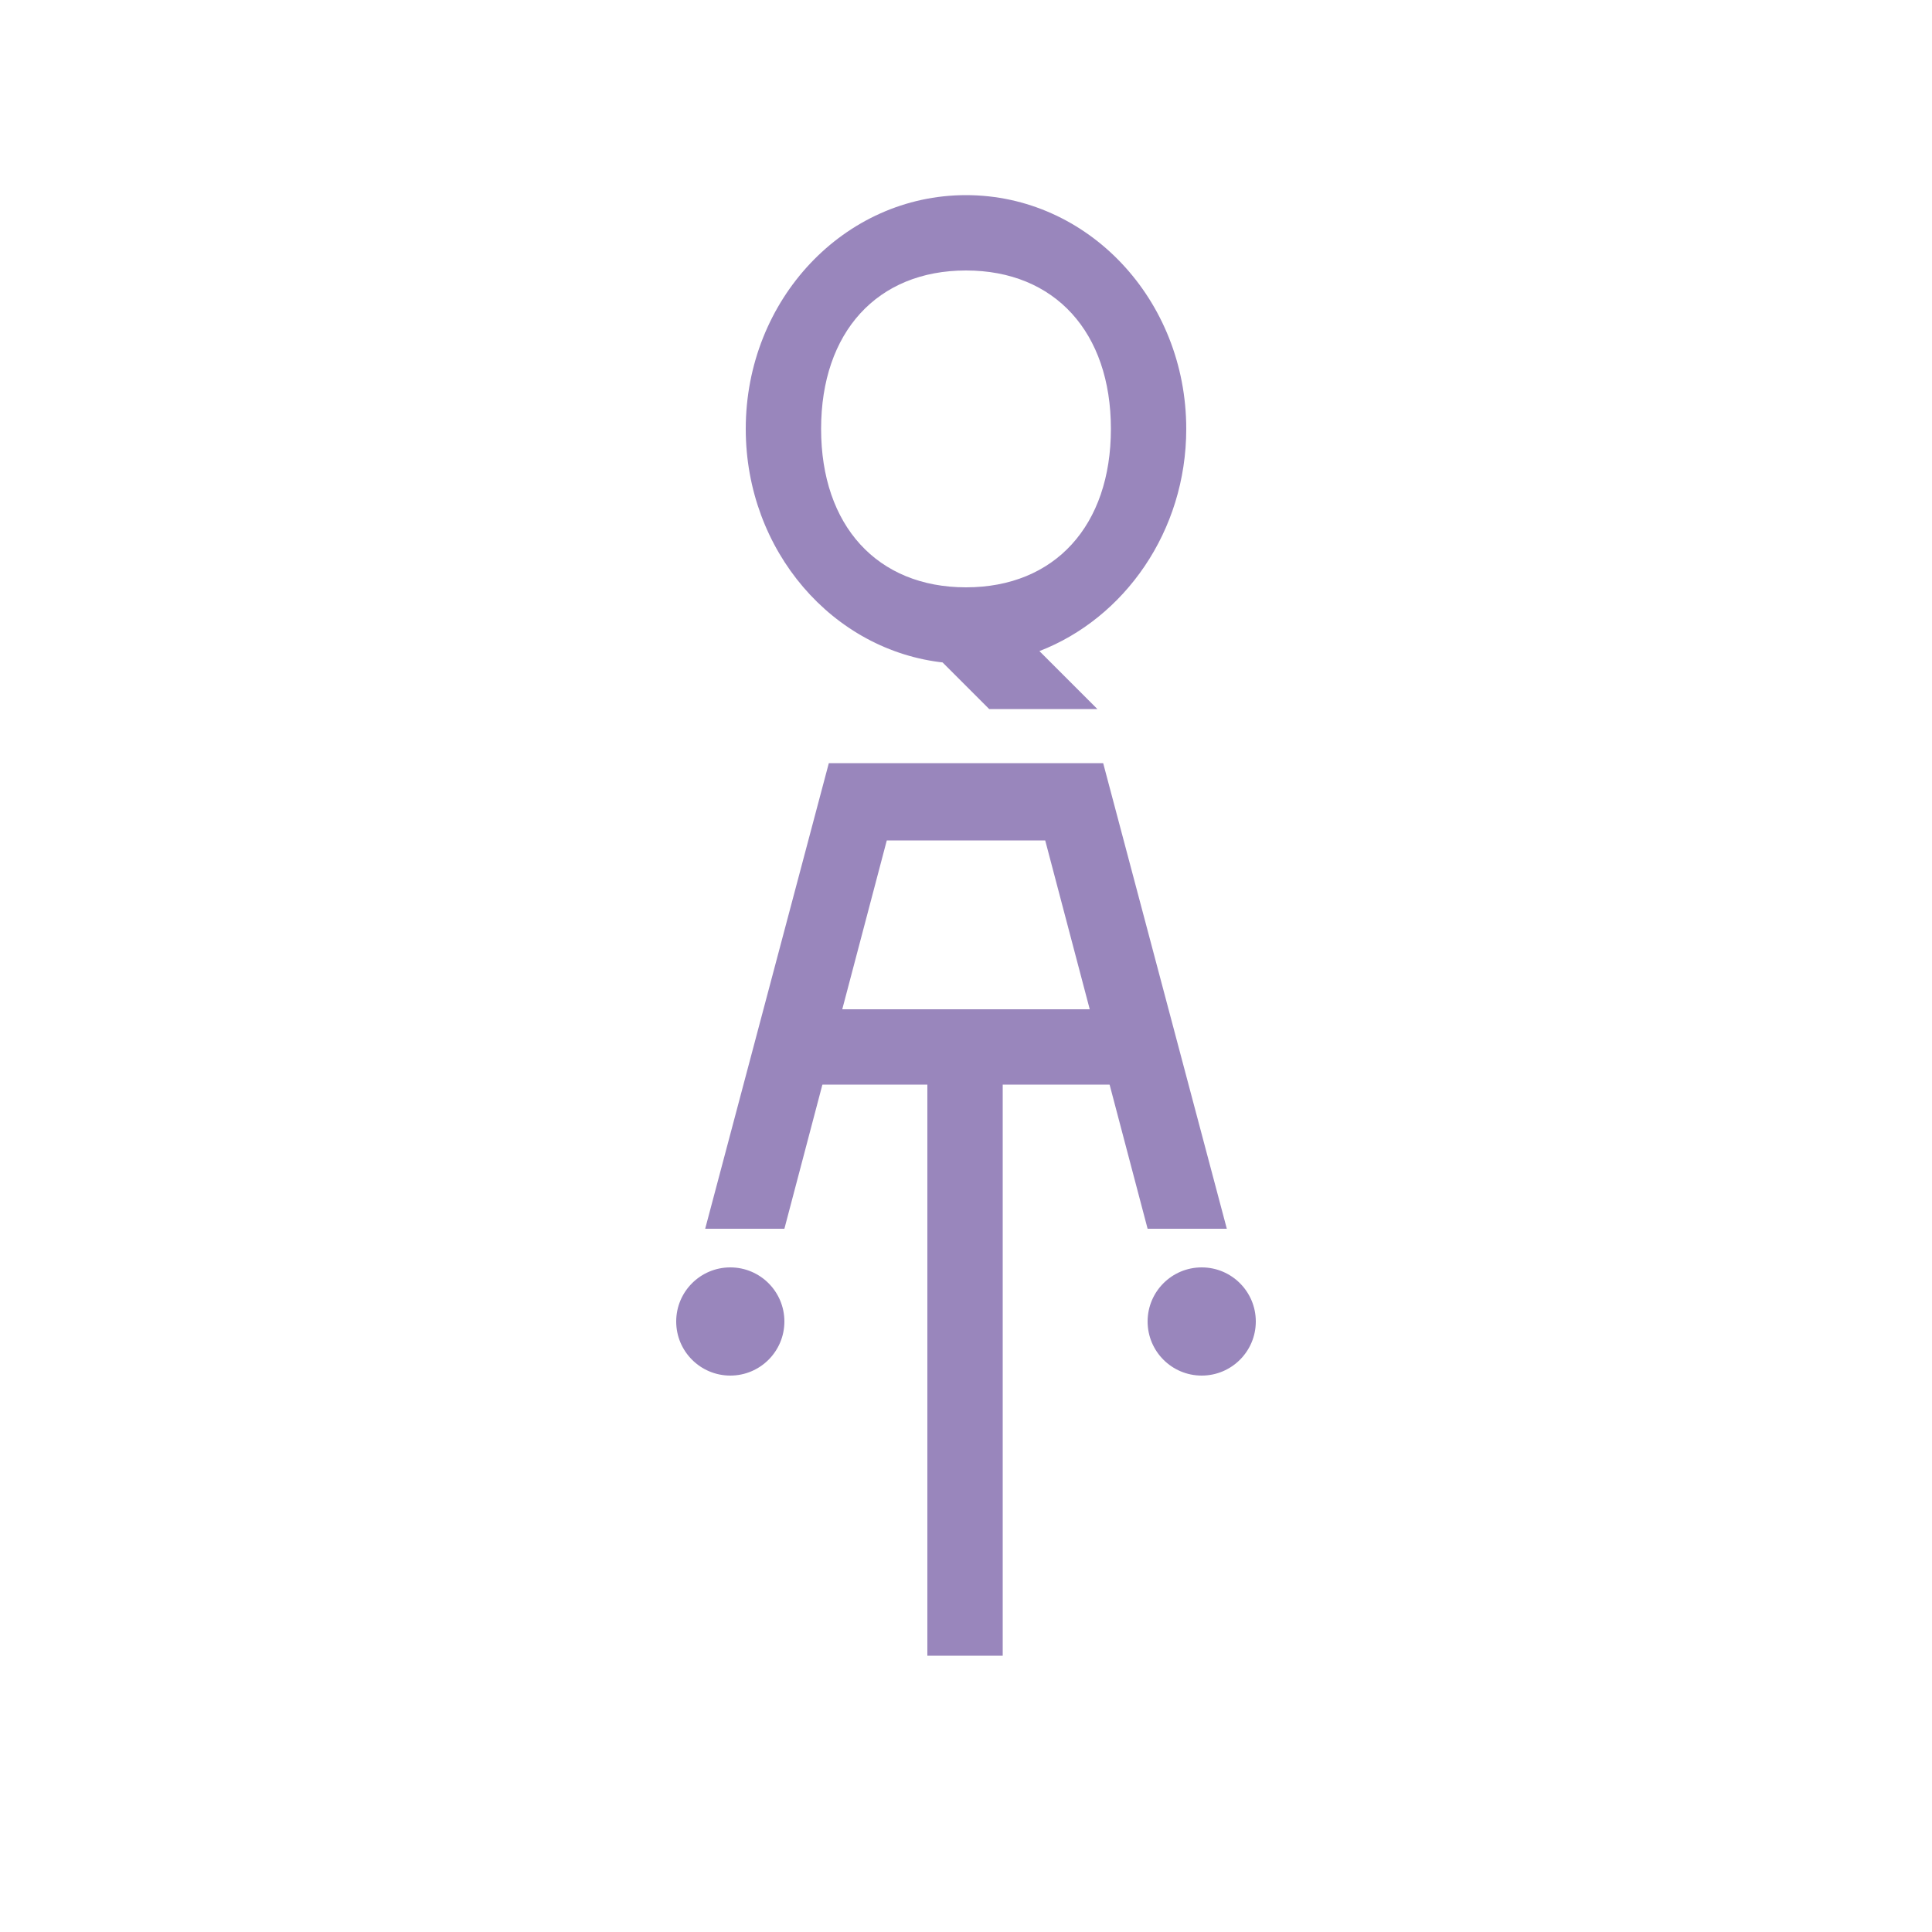 <?xml version="1.0" encoding="utf-8"?>
<!-- Generator: Adobe Illustrator 28.1.0, SVG Export Plug-In . SVG Version: 6.00 Build 0)  -->
<svg version="1.1" id="Vrstva_1" xmlns="http://www.w3.org/2000/svg" xmlns:xlink="http://www.w3.org/1999/xlink" x="0px" y="0px"
	 viewBox="0 0 10 10" style="enable-background:new 0 0 10 10;" xml:space="preserve">
<style type="text/css">
	.st0{fill:#9986BC;}
</style>
<path class="st0" d="M6.14,2.22c0-0.67-0.51-1.21-1.14-1.21S3.86,1.55,3.86,2.22c0,0.63,0.45,1.15,1.03,1.21L4.87,3.42l0.25,0.25
	l0.56,0l-0.3-0.3C5.82,3.2,6.14,2.75,6.14,2.22z M5,3.04c-0.46,0-0.75-0.32-0.75-0.82S4.54,1.4,5,1.4c0.46,0,0.75,0.32,0.75,0.82
	S5.46,3.04,5,3.04z"/>
<rect x="4.8" y="4.59" transform="matrix(-1.150318e-06 -1 1 -1.150318e-06 -0.413 10.414)" class="st0" width="0.39" height="1.65"/>
<polygon class="st0" points="5.94,6.36 6.35,6.36 5.71,3.95 5.71,3.95 5.71,3.95 4.29,3.95 4.29,3.95 4.29,3.95 3.65,6.36 
	4.06,6.36 4.59,4.35 5.41,4.35 "/>
<circle class="st0" cx="6.22" cy="6.84" r="0.28"/>
<circle class="st0" cx="3.78" cy="6.84" r="0.28"/>
<rect x="4.8" y="5.24" class="st0" width="0.39" height="3.33"/>
<path class="st0" d="M4.78,3.71"/>
</svg>
